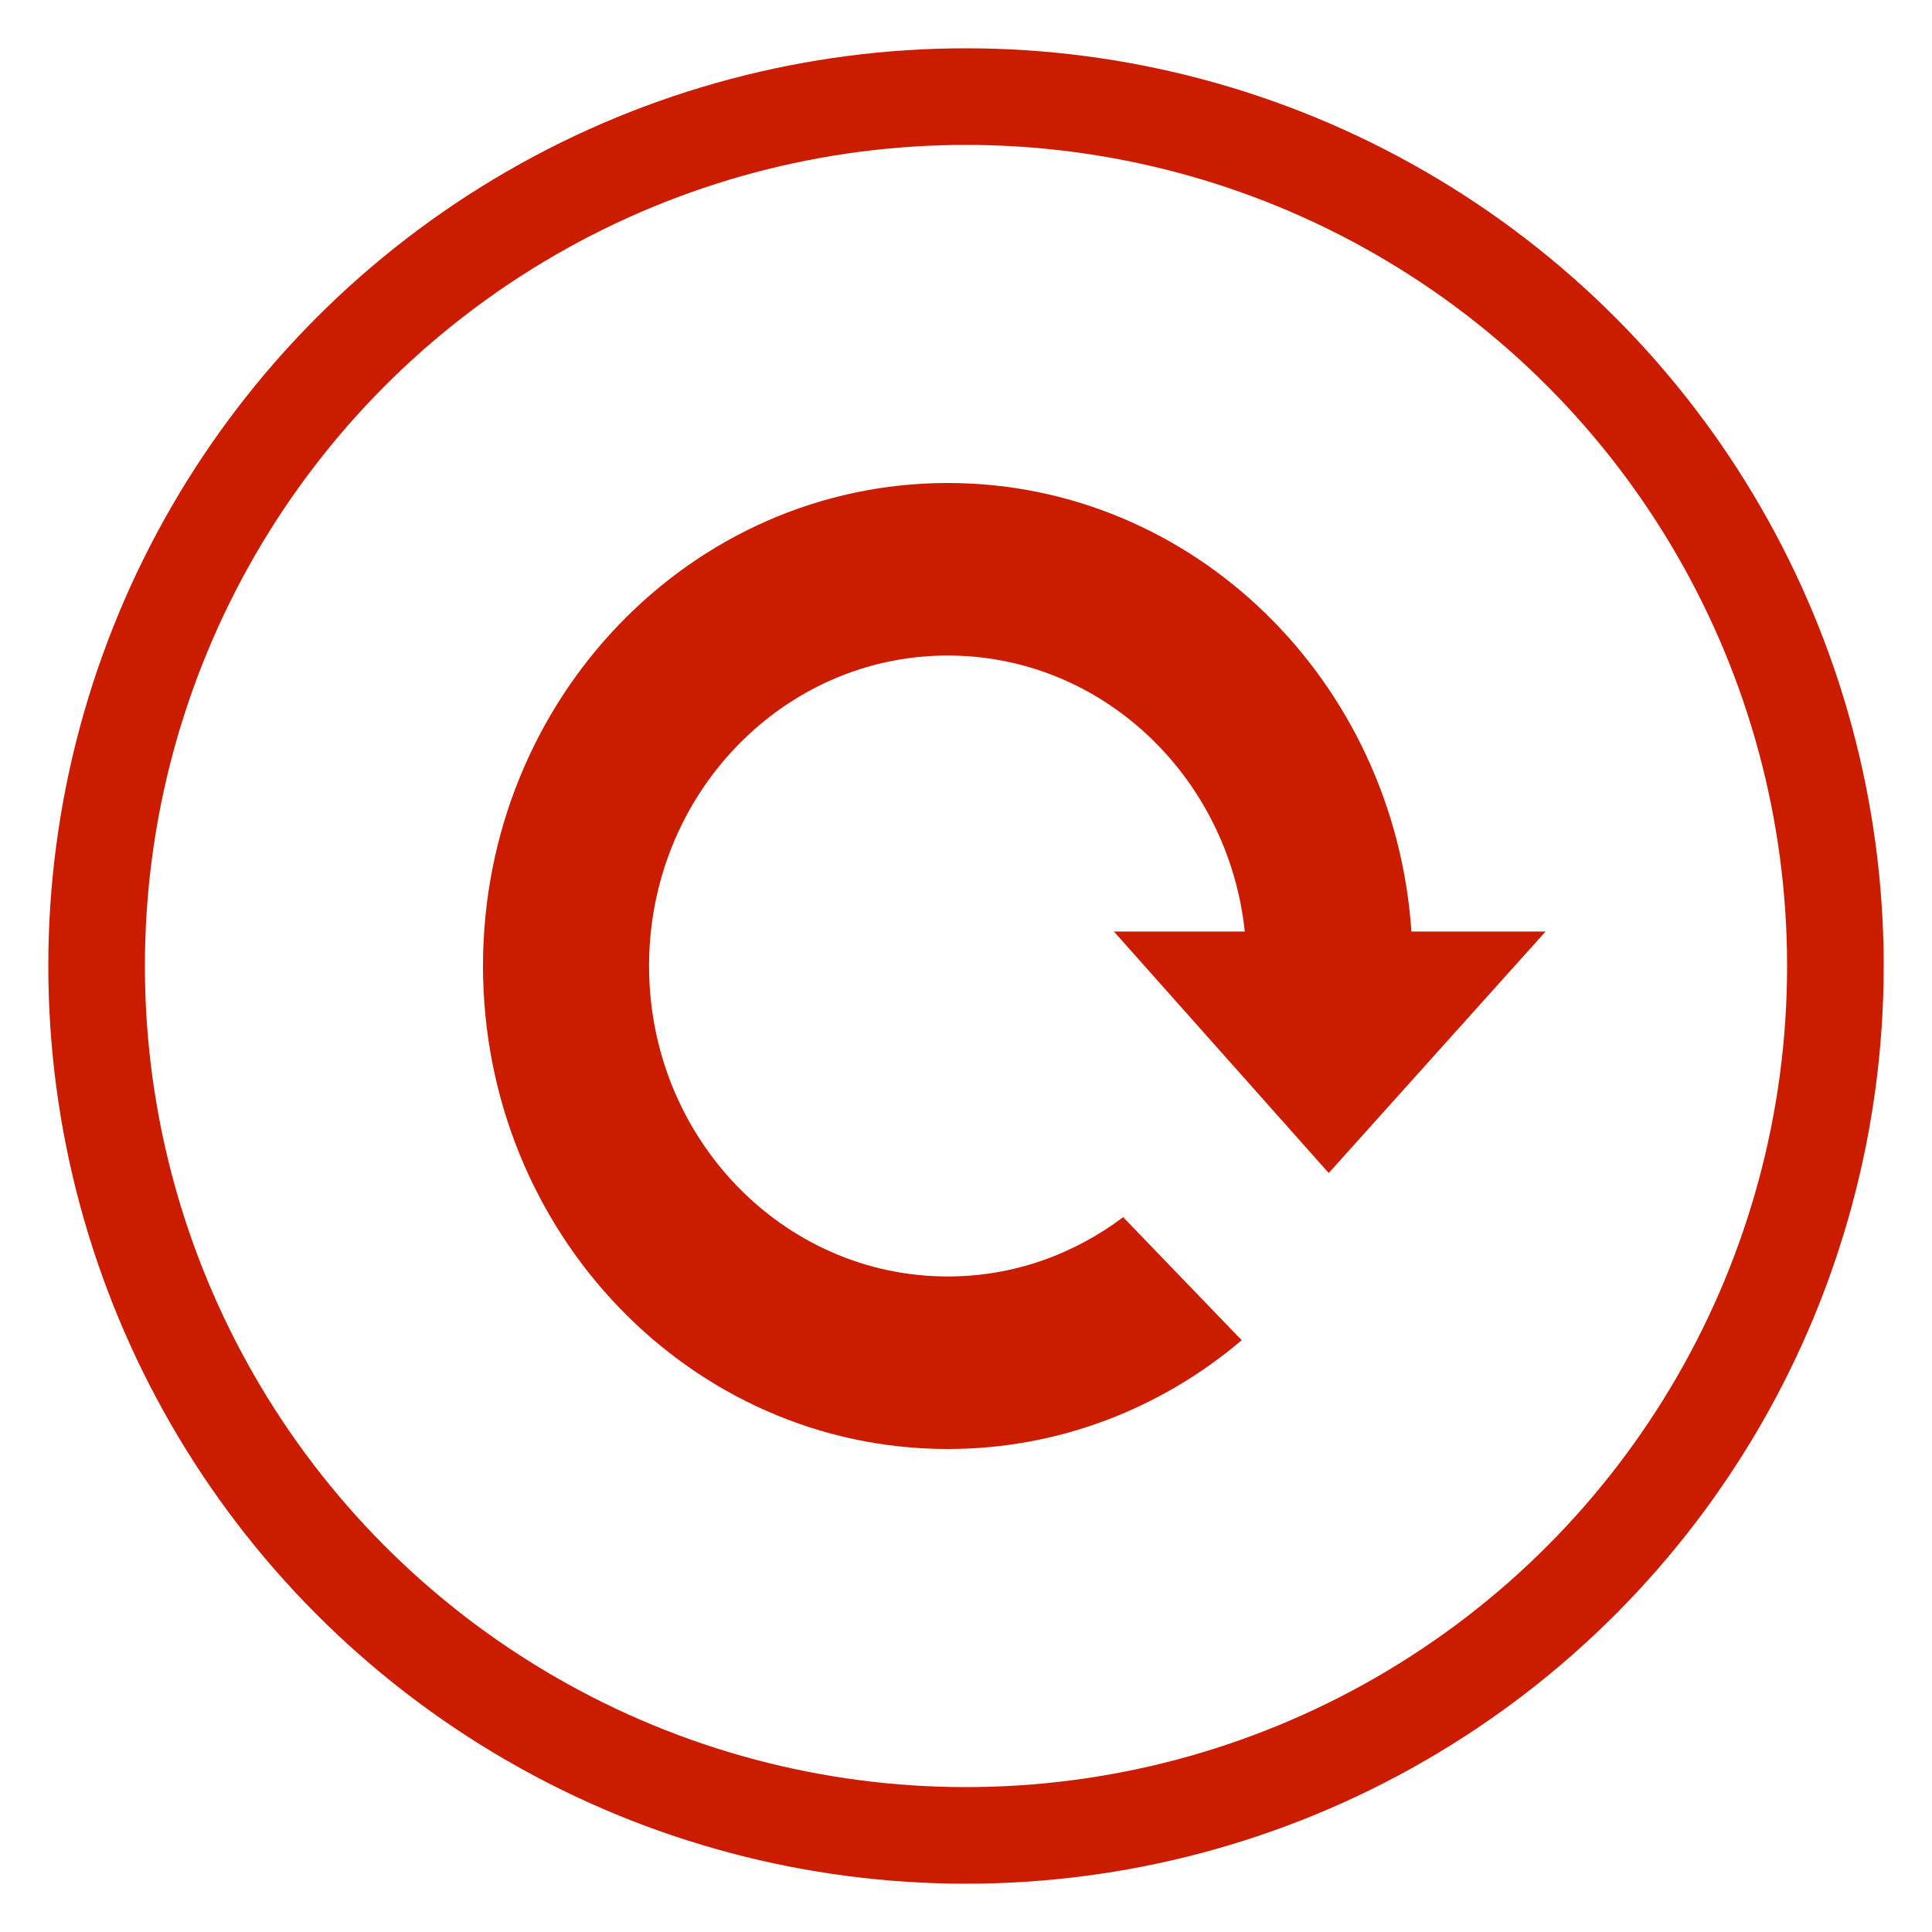 <?xml version="1.0" encoding="UTF-8"?>
<svg width="20px" height="20px" viewBox="0 0 20 20" version="1.1" xmlns="http://www.w3.org/2000/svg" xmlns:xlink="http://www.w3.org/1999/xlink">
    <!-- Generator: Sketch 52.4 (67378) - http://www.bohemiancoding.com/sketch -->
    <title>Group 8</title>
    <desc>Created with Sketch.</desc>
    <g id="Operations-Page" stroke="none" stroke-width="1" fill="none" fill-rule="evenodd">
        <g id="Operations-Page-V2" transform="translate(-1086, -56)">
            <g id="Group-14" transform="translate(45, 28)">
                <g id="Group-2-Copy" transform="translate(1030, 21)">
                    <g id="Group-27" transform="translate(12, 8)">
                        <g id="Group-8">
                            <circle id="Oval" stroke="#CC1C00" cx="9" cy="9" r="9"></circle>
                            <g id="clockwise-refresh-arrow" transform="translate(4, 4)" fill="#CC1C00">
                                <path d="M8.755,7.143 L11,4.643 L9.611,4.643 C9.435,2.048 7.355,0 4.812,0 C2.154,1.41780184e-16 0,2.238 0,5 C0,7.762 2.154,10 4.812,10 C5.966,10 7.025,9.577 7.854,8.874 L6.627,7.6 C6.117,7.984 5.491,8.214 4.812,8.214 C3.104,8.214 1.719,6.775 1.719,5 C1.719,3.225 3.104,1.786 4.812,1.786 C6.405,1.786 7.715,3.036 7.886,4.643 L6.531,4.643 L8.755,7.143 Z" id="Path"></path>
                            </g>
                        </g>
                    </g>
                </g>
            </g>
        </g>
    </g>
</svg>